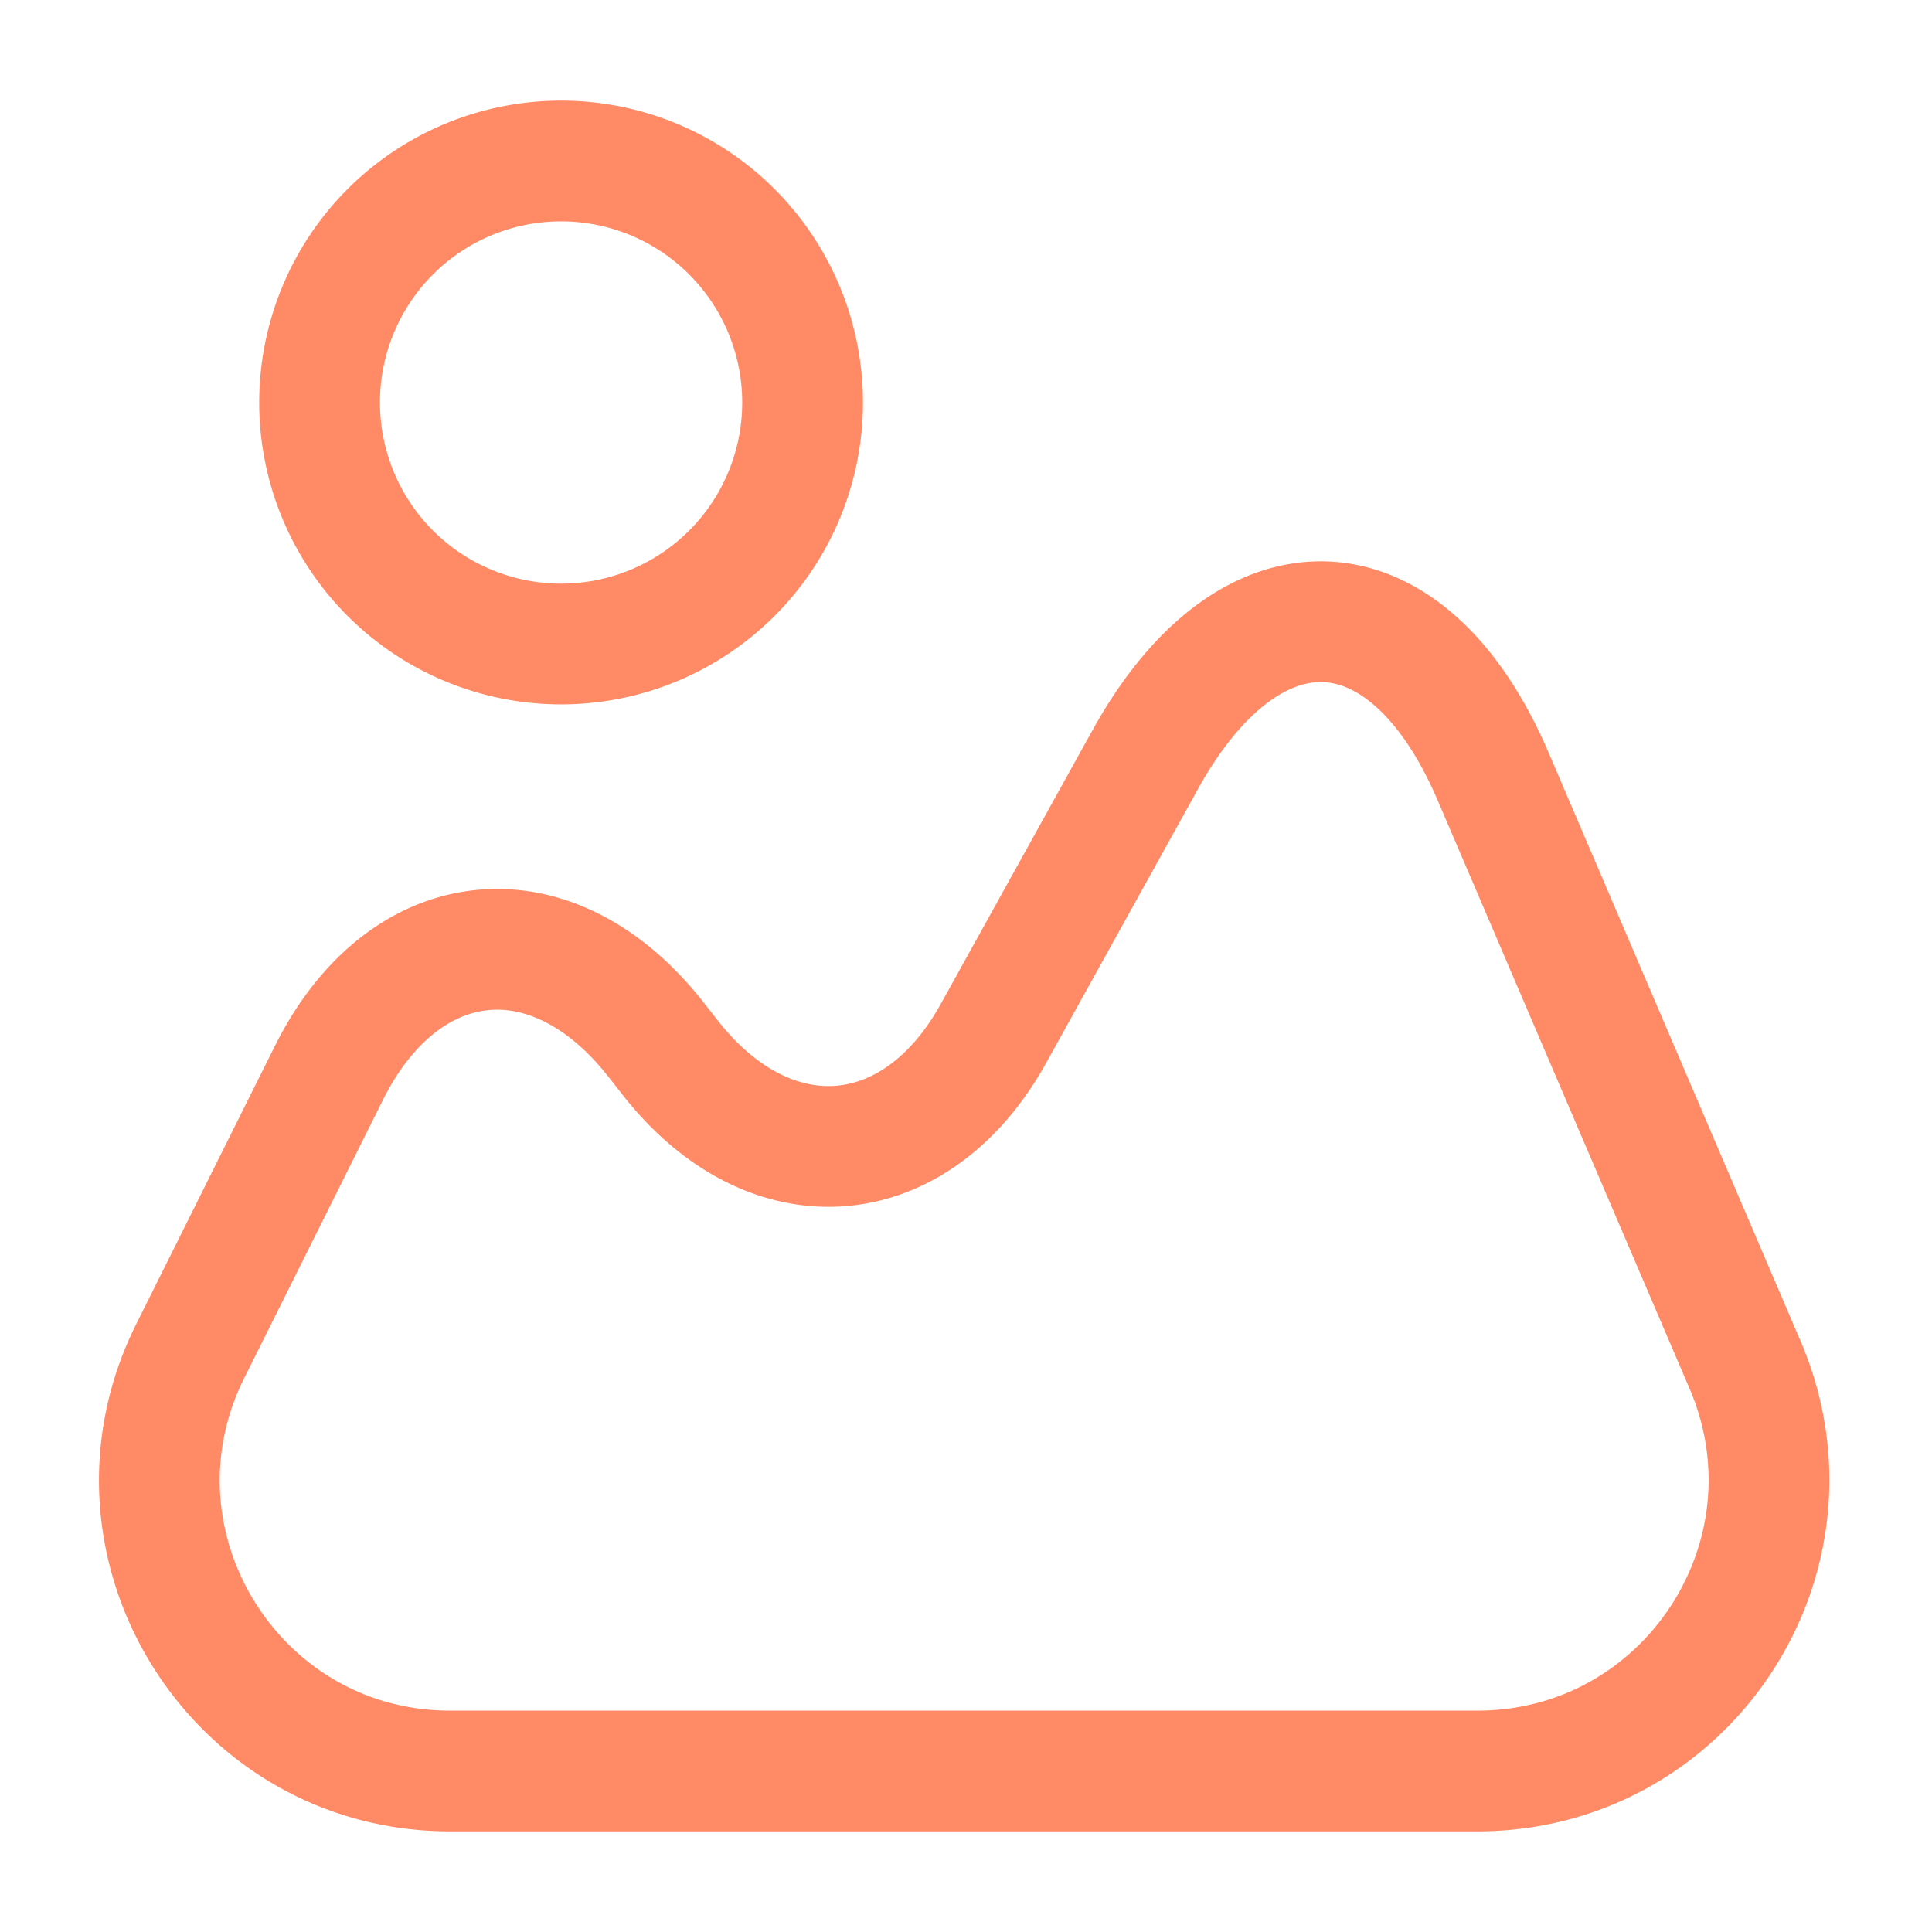 <svg xmlns="http://www.w3.org/2000/svg" width="32" height="32" viewBox="0 0 24 24" fill="none"><path d="m21.68 16.96-3.13-7.31c-1.06-2.48-3.01-2.58-4.32-.22l-1.89 3.41c-.96 1.73-2.75 1.88-3.99.33l-.22-.28c-1.29-1.62-3.11-1.42-4.04.43l-1.72 3.45C1.16 19.17 2.91 22 5.59 22h12.76c2.6 0 4.35-2.65 3.33-5.04ZM6.97 8a3 3 0 1 0 0-6 3 3 0 0 0 0 6Z" stroke="#FF8A65" stroke-width="1.5" stroke-linecap="round" stroke-linejoin="round"></path></svg>